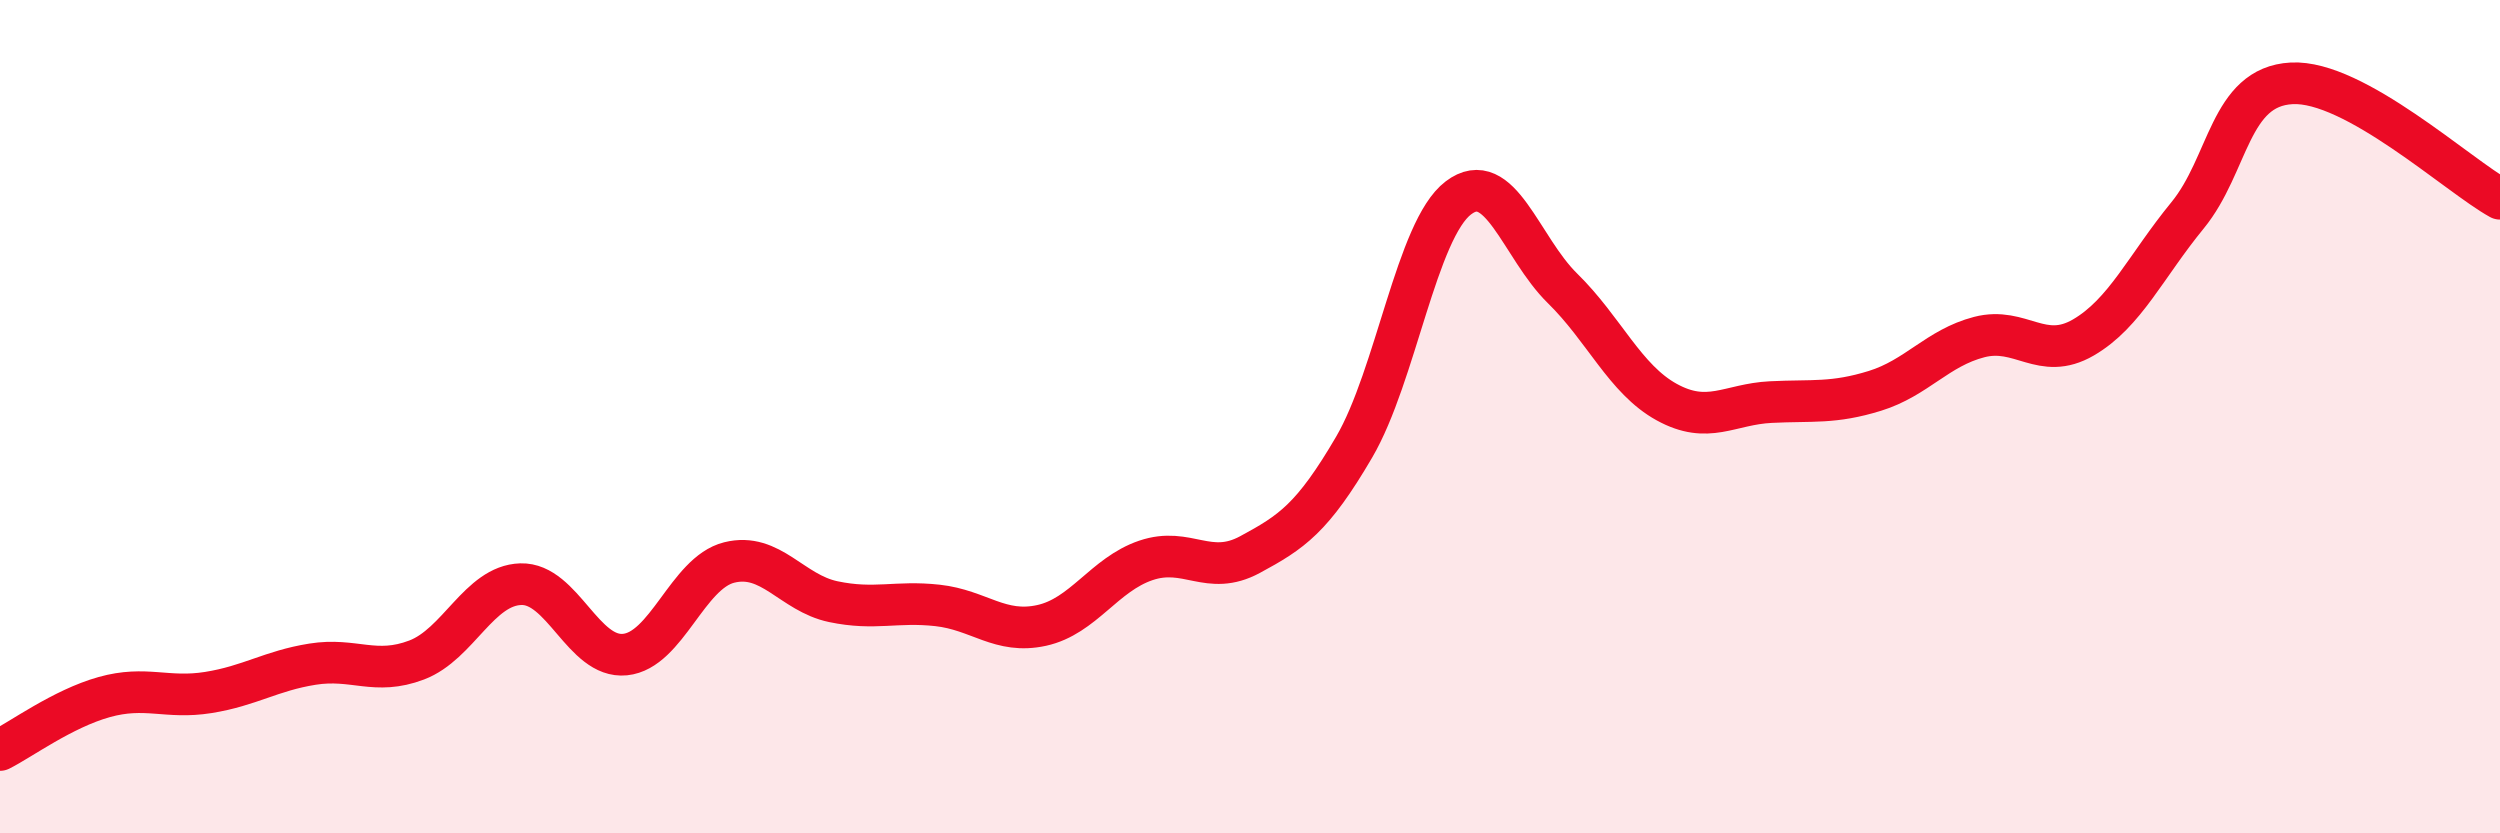 
    <svg width="60" height="20" viewBox="0 0 60 20" xmlns="http://www.w3.org/2000/svg">
      <path
        d="M 0,18 C 0.5,17.75 1.5,17.01 2.5,16.73 C 3.5,16.45 4,16.78 5,16.62 C 6,16.46 6.5,16.1 7.5,15.94 C 8.5,15.78 9,16.22 10,15.84 C 11,15.46 11.5,14.05 12.5,14.02 C 13.5,13.99 14,15.81 15,15.71 C 16,15.61 16.5,13.75 17.5,13.5 C 18.5,13.25 19,14.23 20,14.44 C 21,14.65 21.5,14.42 22.5,14.53 C 23.5,14.64 24,15.23 25,15.01 C 26,14.79 26.5,13.79 27.5,13.45 C 28.5,13.11 29,13.85 30,13.31 C 31,12.77 31.5,12.44 32.5,10.73 C 33.5,9.02 34,5.51 35,4.75 C 36,3.99 36.5,5.94 37.5,6.92 C 38.5,7.9 39,9.1 40,9.65 C 41,10.2 41.5,9.7 42.5,9.65 C 43.5,9.6 44,9.69 45,9.38 C 46,9.07 46.5,8.35 47.5,8.09 C 48.5,7.83 49,8.68 50,8.1 C 51,7.52 51.5,6.39 52.5,5.17 C 53.5,3.95 53.5,2.08 55,2 C 56.5,1.92 59,4.22 60,4.77L60 20L0 20Z"
        fill="#EB0A25"
        opacity="0.1"
        stroke-linecap="round"
        stroke-linejoin="round"
      />
      <path
        d="M 0,18 C 0.5,17.75 1.5,17.01 2.5,16.73 C 3.5,16.45 4,16.78 5,16.62 C 6,16.46 6.5,16.1 7.5,15.94 C 8.5,15.78 9,16.22 10,15.84 C 11,15.46 11.5,14.05 12.5,14.02 C 13.5,13.99 14,15.81 15,15.71 C 16,15.61 16.5,13.75 17.5,13.5 C 18.5,13.25 19,14.23 20,14.44 C 21,14.65 21.5,14.42 22.5,14.53 C 23.5,14.64 24,15.23 25,15.01 C 26,14.79 26.5,13.79 27.5,13.45 C 28.5,13.11 29,13.85 30,13.31 C 31,12.77 31.5,12.44 32.5,10.73 C 33.5,9.02 34,5.51 35,4.75 C 36,3.99 36.5,5.94 37.5,6.92 C 38.5,7.9 39,9.1 40,9.65 C 41,10.2 41.5,9.7 42.5,9.65 C 43.5,9.6 44,9.69 45,9.38 C 46,9.07 46.5,8.35 47.5,8.09 C 48.5,7.83 49,8.68 50,8.1 C 51,7.52 51.5,6.39 52.5,5.17 C 53.5,3.95 53.5,2.08 55,2 C 56.5,1.92 59,4.22 60,4.77"
        stroke="#EB0A25"
        stroke-width="1"
        fill="none"
        stroke-linecap="round"
        stroke-linejoin="round"
      />
    </svg>
  